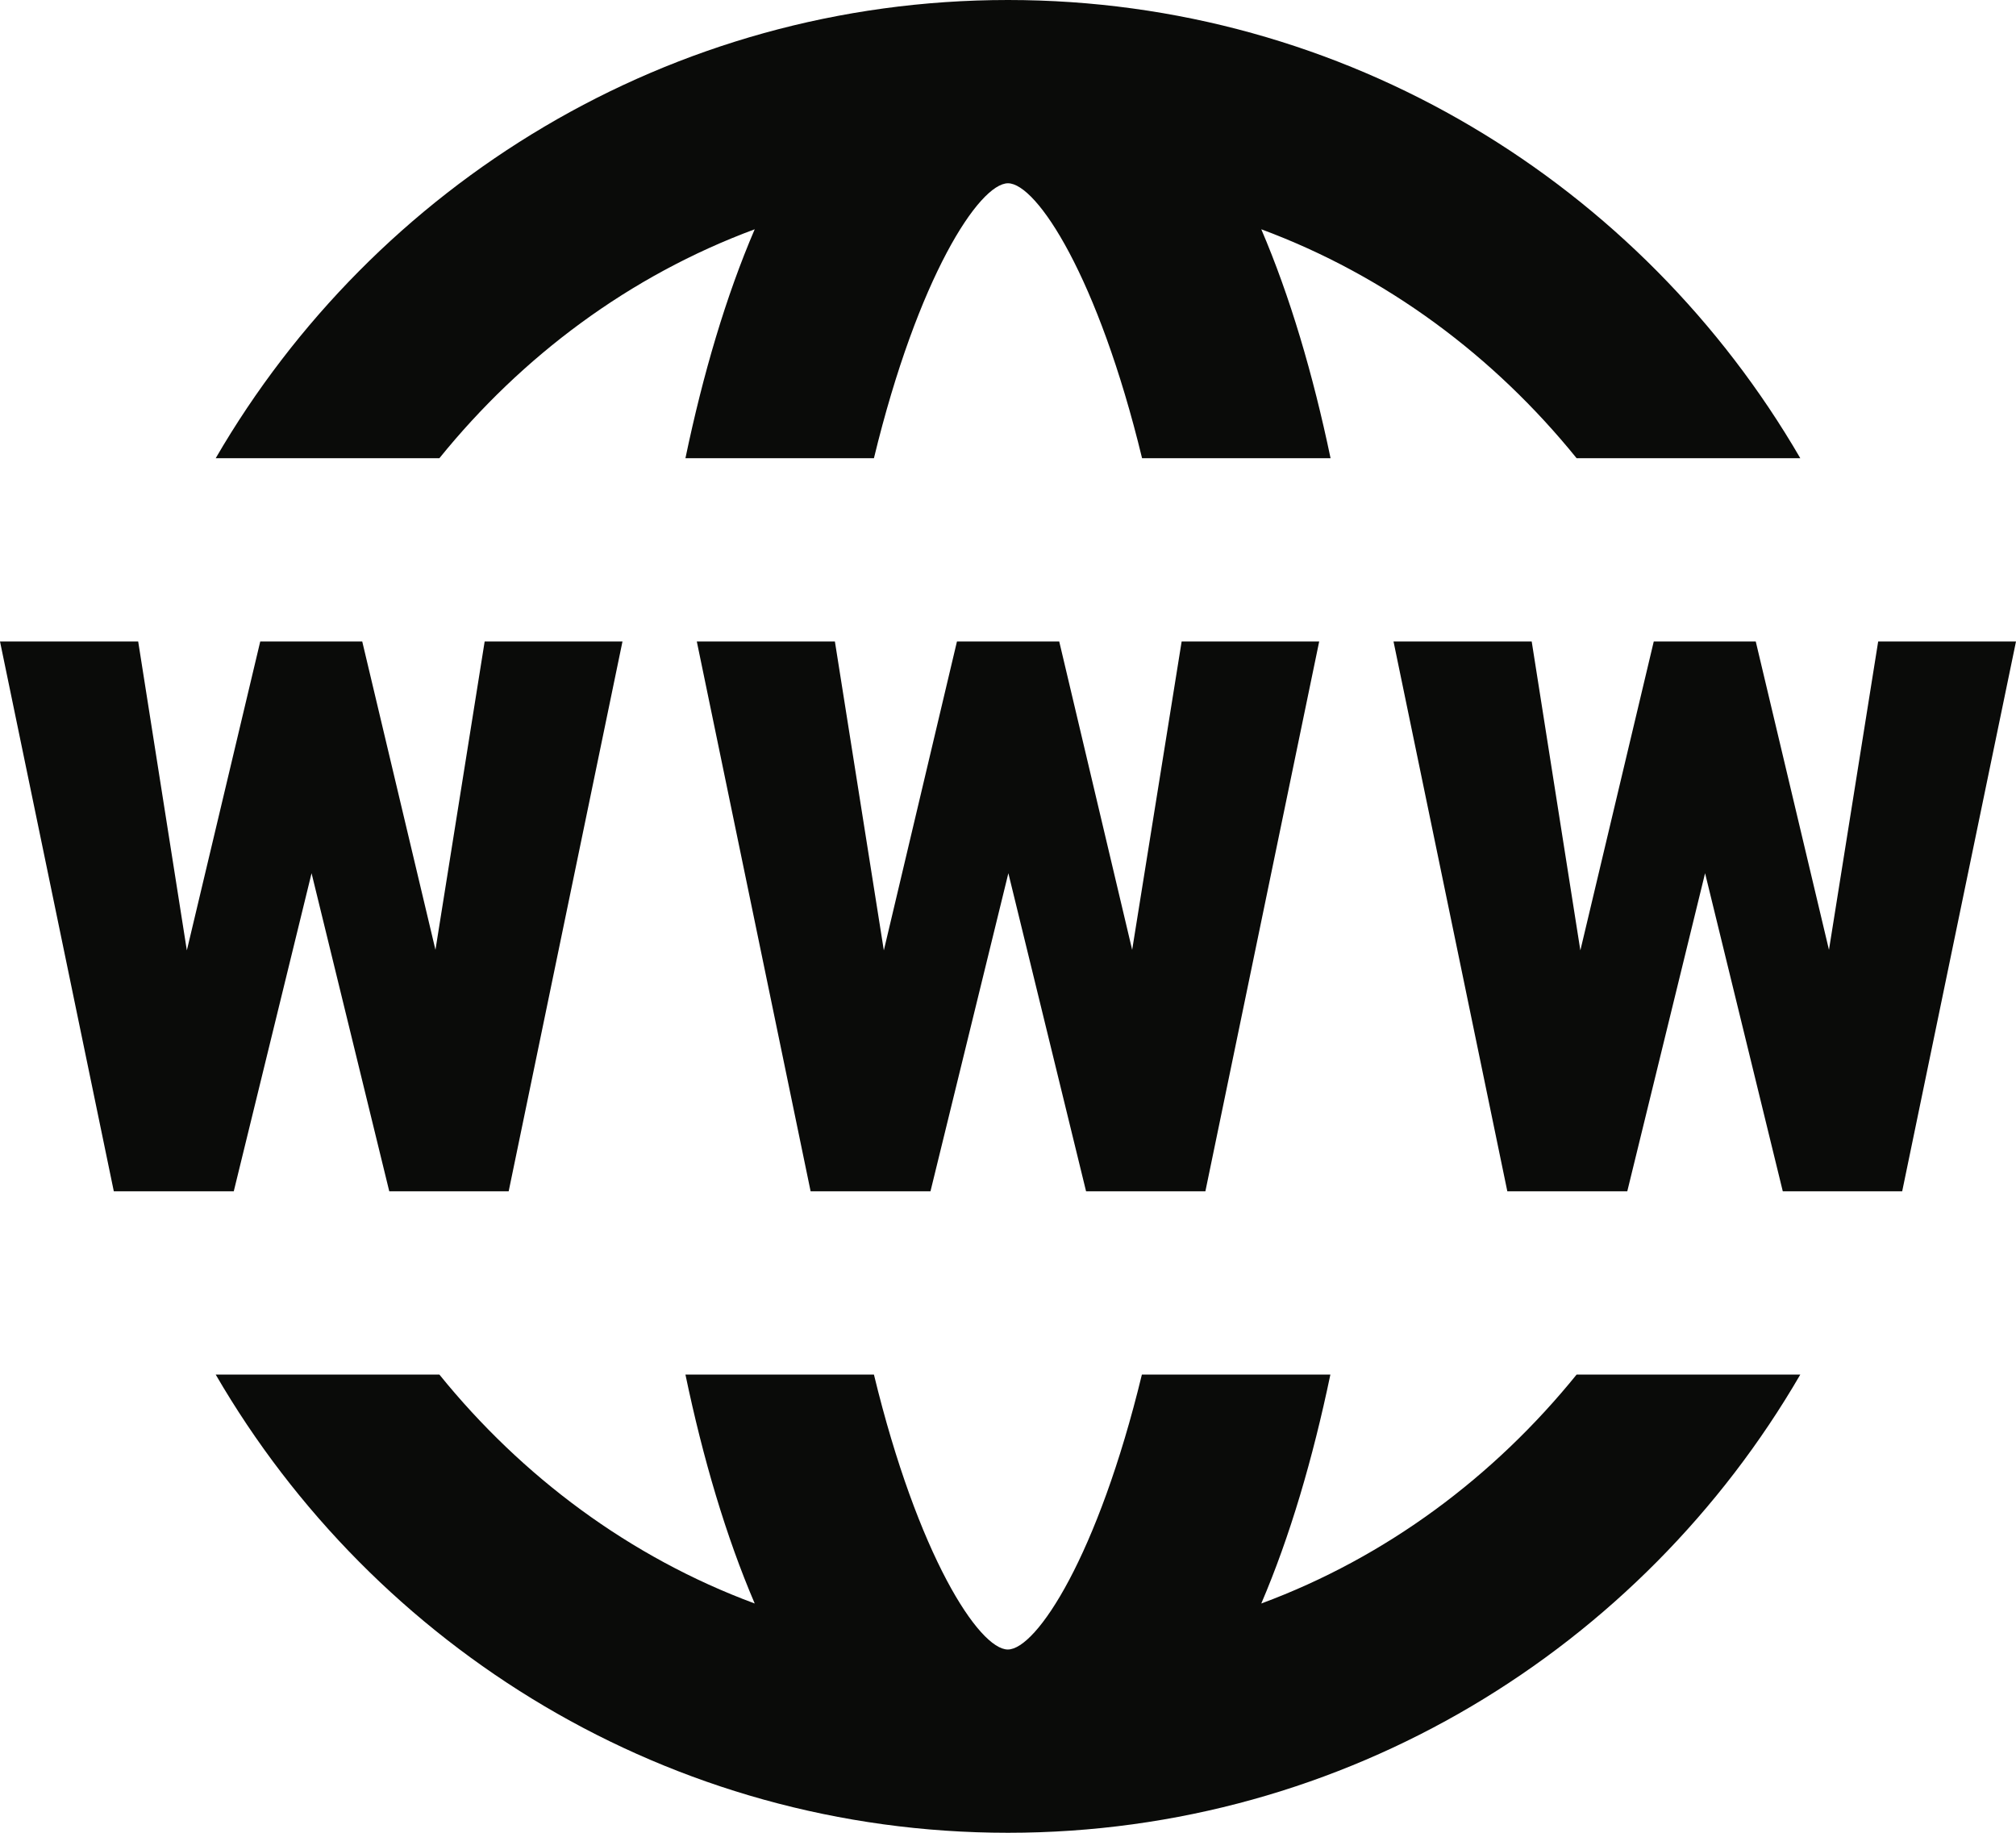<?xml version="1.0" encoding="UTF-8" standalone="no"?><svg xmlns="http://www.w3.org/2000/svg" xmlns:xlink="http://www.w3.org/1999/xlink" fill="#0a0b09" height="20" preserveAspectRatio="xMidYMid meet" version="1" viewBox="1.0 2.0 22.0 20.0" width="22" zoomAndPan="magnify"><g id="change1_1"><path d="M 12 2 C 8.308 2 5.086 4.016 3.354 7 L 5.795 7 C 6.695 5.888 7.869 5.008 9.236 4.502 C 8.923 5.23 8.672 6.08 8.48 7 L 10.537 7 C 11.016 5.023 11.687 4 12 4 C 12.313 4 12.984 5.023 13.463 7 L 15.52 7 C 15.328 6.08 15.076 5.23 14.764 4.502 C 16.13 5.008 17.305 5.888 18.205 7 L 20.646 7 C 18.914 4.016 15.692 2 12 2 z M 1 9 L 2.242 15 L 3.551 15 L 4.4 11.529 L 5.248 15 L 6.551 15 L 7.793 9 L 6.289 9 L 5.752 12.365 L 4.953 9 L 3.84 9 L 3.039 12.371 L 2.508 9 L 1 9 z M 8.604 9 L 9.846 15 L 11.154 15 L 12.004 11.529 L 12.852 15 L 14.154 15 L 15.396 9 L 13.895 9 L 13.355 12.365 L 12.559 9 L 11.443 9 L 10.645 12.371 L 10.111 9 L 8.604 9 z M 16.207 9 L 17.449 15 L 18.758 15 L 19.607 11.529 L 20.455 15 L 21.758 15 L 23 9 L 21.496 9 L 20.959 12.365 L 20.16 9 L 19.047 9 L 18.246 12.371 L 17.715 9 L 16.207 9 z M 3.354 17 C 5.086 19.984 8.308 22 12 22 C 15.692 22 18.914 19.984 20.646 17 L 18.205 17 C 17.305 18.112 16.131 18.992 14.764 19.498 C 15.076 18.77 15.326 17.92 15.518 17 L 13.461 17 C 12.982 18.977 12.311 20 11.998 20 C 11.685 20 11.016 18.977 10.537 17 L 8.48 17 C 8.672 17.92 8.924 18.77 9.236 19.498 C 7.87 18.992 6.695 18.112 5.795 17 L 3.354 17 z" fill="inherit"/></g></svg>